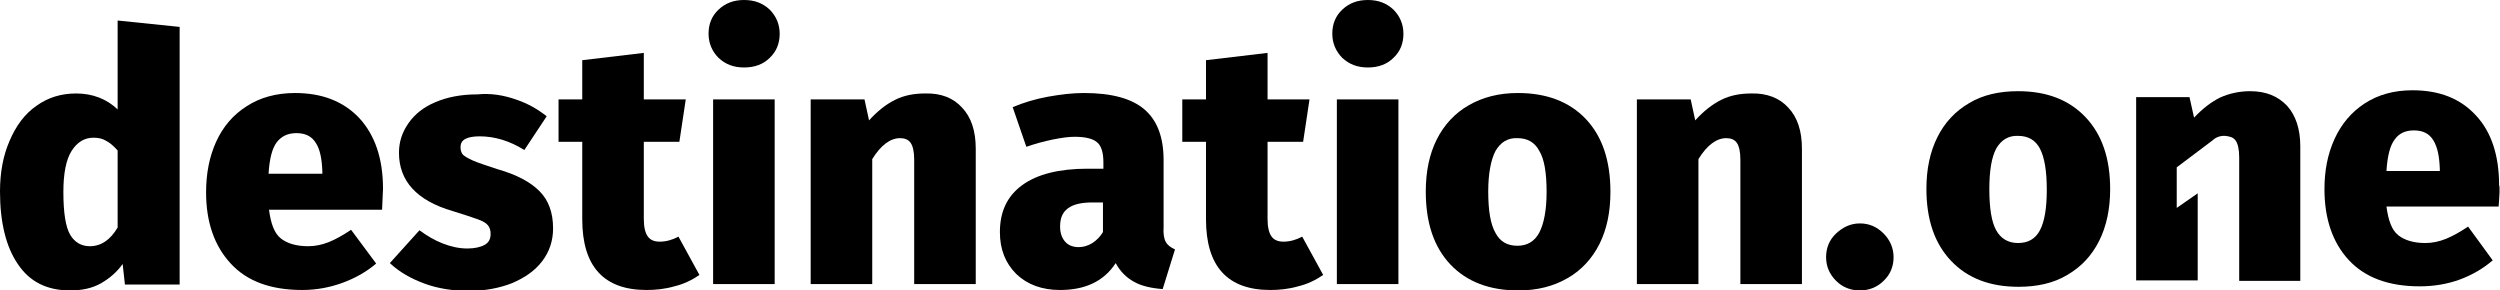 <?xml version="1.0" encoding="utf-8"?>
<!-- Generator: Adobe Illustrator 27.2.0, SVG Export Plug-In . SVG Version: 6.00 Build 0)  -->
<svg version="1.1" id="Ebene_1" xmlns="http://www.w3.org/2000/svg" xmlns:xlink="http://www.w3.org/1999/xlink" x="0px" y="0px"
	 viewBox="0 0 548.3 63.7" style="enable-background:new 0 0 548.3 63.7;" xml:space="preserve">
<g>
	<g>
		<path d="M39.4,5.9v56.5h-12l-0.5-4.5c-1.2,1.7-2.8,3.1-4.7,4.2c-1.9,1.1-4.2,1.6-6.8,1.6c-5.1,0-8.9-1.9-11.5-5.8
			C1.3,54.1,0,48.7,0,42c0-4.2,0.7-7.9,2.1-11.1C3.5,27.6,5.4,25,8,23.2c2.5-1.8,5.4-2.7,8.7-2.7c3.6,0,6.7,1.2,9.1,3.5V4.5
			L39.4,5.9z M25.8,49.9V33c-0.9-1-1.7-1.7-2.5-2.1c-0.8-0.5-1.7-0.7-2.8-0.7c-2,0-3.6,1-4.8,2.9c-1.2,1.9-1.8,4.9-1.8,9
			c0,4.6,0.5,7.7,1.5,9.4s2.5,2.5,4.3,2.5C22.2,54,24.2,52.6,25.8,49.9z"/>
		<path d="M83.8,46H59c0.4,3.1,1.2,5.2,2.6,6.3c1.4,1.1,3.4,1.7,6,1.7c1.5,0,3-0.3,4.5-0.9c1.5-0.6,3.1-1.5,4.9-2.7l5.5,7.4
			c-2.1,1.8-4.6,3.2-7.3,4.2c-2.7,1-5.7,1.6-8.9,1.6c-6.9,0-12.1-1.9-15.7-5.8c-3.6-3.9-5.4-9.1-5.4-15.6c0-4.1,0.7-7.8,2.2-11.1
			s3.7-5.9,6.7-7.8c2.9-1.9,6.5-2.9,10.6-2.9c5.9,0,10.6,1.8,14.1,5.5c3.4,3.7,5.2,8.8,5.2,15.5C84,41.7,83.9,43.2,83.8,46z
			 M70.7,37.6c-0.1-2.7-0.5-4.8-1.4-6.2c-0.9-1.5-2.3-2.2-4.3-2.2c-1.9,0-3.3,0.7-4.3,2s-1.6,3.6-1.8,6.9h11.8V37.6z"/>
		<path d="M113.1,21.8c2.7,0.9,4.9,2.2,6.8,3.7l-4.9,7.4c-3.2-2-6.5-3-9.8-3c-1.4,0-2.5,0.2-3.2,0.6s-1,1-1,1.8
			c0,0.7,0.2,1.2,0.5,1.6c0.4,0.4,1.1,0.8,2.2,1.3s3,1.1,5.4,1.9c4.2,1.2,7.2,2.8,9.2,4.8s3,4.7,3,8.2c0,2.7-0.8,5.1-2.4,7.2
			c-1.6,2.1-3.8,3.6-6.6,4.8c-2.8,1.1-6,1.7-9.5,1.7c-3.4,0-6.7-0.5-9.7-1.6s-5.6-2.6-7.6-4.5l6.5-7.2c1.6,1.2,3.3,2.2,5.1,2.9
			c1.8,0.7,3.6,1.1,5.4,1.1c1.6,0,2.9-0.3,3.8-0.8s1.3-1.3,1.3-2.4c0-0.8-0.2-1.4-0.6-1.9s-1.1-0.9-2.2-1.3c-1.1-0.4-2.9-1-5.5-1.8
			c-7.9-2.3-11.8-6.6-11.8-12.8c0-2.4,0.7-4.5,2.1-6.5s3.3-3.5,5.9-4.6s5.6-1.7,9.2-1.7C107.7,20.4,110.5,20.9,113.1,21.8z"/>
		<path d="M153.4,60.3c-1.6,1.1-3.4,2-5.5,2.5c-2.1,0.6-4.1,0.8-6.1,0.8c-9.4,0-14.1-5.2-14.1-15.5v-17h-5.2v-9.3h5.2v-8.6l13.5-1.6
			v10.2h9.2l-1.4,9.3h-7.8V48c0,1.8,0.3,3.1,0.9,3.9c0.6,0.8,1.5,1.1,2.6,1.1c1.4,0,2.8-0.4,4.1-1.1L153.4,60.3z"/>
		<path d="M168.8,2.1c1.4,1.4,2.2,3.2,2.2,5.3s-0.7,3.9-2.2,5.3c-1.4,1.4-3.3,2.1-5.6,2.1s-4.1-0.7-5.6-2.1
			c-1.4-1.4-2.2-3.2-2.2-5.3s0.7-3.9,2.2-5.3s3.3-2.1,5.6-2.1S167.3,0.7,168.8,2.1z M169.9,21.8v40.5h-13.5V21.8H169.9z"/>
		<path d="M211,23.6c2,2.1,3,5.1,3,9v29.7h-13.5V35c0-1.8-0.3-3-0.8-3.7s-1.3-1-2.3-1c-2.1,0-4.2,1.5-6.1,4.6v27.4h-13.5V21.8h11.8
			l1,4.6c1.8-2,3.7-3.5,5.7-4.5s4.2-1.4,6.6-1.4C206.4,20.4,209.1,21.5,211,23.6z"/>
		<path d="M255.7,53.1c0.4,0.7,1.1,1.2,2,1.6l-2.7,8.7c-2.6-0.2-4.7-0.7-6.3-1.6c-1.6-0.9-3-2.2-4-4.1c-2.6,4-6.7,5.9-12.2,5.9
			c-4,0-7.2-1.2-9.6-3.5c-2.4-2.4-3.6-5.4-3.6-9.2c0-4.5,1.6-7.9,4.9-10.3c3.3-2.4,8.1-3.6,14.3-3.6h3.5v-1.4c0-2.2-0.5-3.7-1.4-4.4
			c-0.9-0.8-2.6-1.2-4.9-1.2c-1.3,0-2.8,0.2-4.8,0.6c-1.9,0.4-3.8,0.9-5.8,1.6l-3-8.7c2.4-1,5-1.8,7.8-2.3s5.4-0.8,7.8-0.8
			c6.1,0,10.5,1.2,13.3,3.6s4.2,6.1,4.2,11.1v14.7C255.1,51.3,255.3,52.4,255.7,53.1z M239.6,53.3c0.9-0.6,1.7-1.4,2.3-2.4v-6.5
			h-2.3c-2.4,0-4.2,0.4-5.4,1.3c-1.2,0.9-1.7,2.2-1.7,4c0,1.4,0.4,2.5,1.1,3.3c0.7,0.8,1.7,1.2,3,1.2
			C237.6,54.2,238.6,53.9,239.6,53.3z"/>
		<path d="M290.2,60.3c-1.6,1.1-3.4,2-5.5,2.5c-2.1,0.6-4.1,0.8-6.1,0.8c-9.4,0-14.1-5.2-14.1-15.5v-17h-5.2v-9.3h5.2v-8.6l13.5-1.6
			v10.2h9.2l-1.4,9.3H278V48c0,1.8,0.3,3.1,0.9,3.9c0.6,0.8,1.5,1.1,2.6,1.1c1.4,0,2.8-0.4,4.1-1.1L290.2,60.3z"/>
		<path d="M305.6,2.1c1.4,1.4,2.2,3.2,2.2,5.3s-0.7,3.9-2.2,5.3c-1.4,1.4-3.3,2.1-5.6,2.1s-4.1-0.7-5.6-2.1
			c-1.4-1.4-2.2-3.2-2.2-5.3s0.7-3.9,2.2-5.3S297.7,0,300,0S304.1,0.7,305.6,2.1z M306.7,21.8v40.5h-13.5V21.8H306.7z"/>
		<path d="M347.8,26.1c3.6,3.8,5.4,9.1,5.4,16c0,4.4-0.8,8.2-2.4,11.4s-4,5.8-7,7.5c-3.1,1.8-6.7,2.7-10.8,2.7
			c-6.3,0-11.3-1.9-14.9-5.7s-5.4-9.1-5.4-16c0-4.4,0.8-8.2,2.4-11.4s4-5.8,7-7.5c3.1-1.8,6.7-2.7,10.8-2.7
			C339.2,20.4,344.2,22.3,347.8,26.1z M328,33.1c-1,1.9-1.6,4.9-1.6,8.9c0,4.2,0.5,7.2,1.6,9.1c1,1.9,2.6,2.8,4.8,2.8
			c2.2,0,3.8-1,4.8-2.9s1.6-4.9,1.6-8.9c0-4.2-0.5-7.2-1.6-9c-1-1.9-2.6-2.8-4.8-2.8C330.7,30.2,329.1,31.2,328,33.1z"/>
		<path d="M392.2,23.6c2,2.1,3,5.1,3,9v29.7h-13.5V35c0-1.8-0.3-3-0.8-3.7s-1.3-1-2.3-1c-2.1,0-4.2,1.5-6.1,4.6v27.4H359V21.8h11.8
			l1,4.6c1.8-2,3.7-3.5,5.7-4.5s4.2-1.4,6.6-1.4C387.5,20.4,390.3,21.5,392.2,23.6z"/>
		<path d="M413.1,51.2c1.4,1.4,2.2,3.2,2.2,5.2s-0.7,3.8-2.2,5.2c-1.4,1.4-3.2,2.1-5.2,2.1s-3.8-0.7-5.2-2.1s-2.2-3.1-2.2-5.2
			c0-2,0.7-3.8,2.2-5.2s3.2-2.2,5.2-2.2S411.6,49.7,413.1,51.2z"/>
	</g>
	<path d="M457.4,25.7c3.6,3.8,5.4,9,5.4,15.8c0,4.3-0.8,8.1-2.4,11.3s-3.9,5.7-7,7.5c-3,1.8-6.6,2.6-10.7,2.6
		c-6.3,0-11.2-1.9-14.8-5.7c-3.6-3.8-5.4-9-5.4-15.8c0-4.3,0.8-8.1,2.4-11.3c1.6-3.2,3.9-5.7,7-7.5c3-1.8,6.6-2.6,10.7-2.6
		C448.9,20,453.8,21.9,457.4,25.7z M437.8,32.6c-1,1.9-1.5,4.8-1.5,8.9c0,4.2,0.5,7.2,1.5,9s2.6,2.8,4.8,2.8c2.2,0,3.8-0.9,4.8-2.8
		c1-1.9,1.5-4.8,1.5-8.9s-0.5-7.1-1.5-9c-1-1.9-2.6-2.8-4.8-2.8C440.5,29.7,438.9,30.7,437.8,32.6z"/>
	<path d="M548,45.3h-24.6c0.4,3.1,1.2,5.2,2.6,6.3c1.4,1.1,3.4,1.7,5.9,1.7c1.5,0,3-0.3,4.5-0.9c1.5-0.6,3.1-1.5,4.9-2.7l5.4,7.4
		c-2.1,1.8-4.5,3.2-7.2,4.2s-5.7,1.5-8.8,1.5c-6.8,0-12-1.9-15.6-5.8c-3.5-3.8-5.3-9-5.3-15.5c0-4.1,0.7-7.7,2.2-11s3.7-5.9,6.6-7.8
		c2.9-1.9,6.4-2.9,10.5-2.9c5.9,0,10.5,1.8,13.9,5.5c3.4,3.6,5.1,8.8,5.1,15.3C548.3,41.1,548.2,42.6,548,45.3z M535.1,37
		c-0.1-2.7-0.5-4.7-1.4-6.2s-2.3-2.2-4.3-2.2c-1.9,0-3.3,0.7-4.2,2c-1,1.3-1.6,3.6-1.8,6.9h11.7V37z"/>
	<path d="M488,29.8c1,0.1,1.8,0.3,2.3,1s0.8,1.9,0.8,3.7v27.1h13.4V32.1c0-3.8-1-6.8-2.9-8.9c-2-2.1-4.6-3.2-8.1-3.2
		c-2.4,0-4.6,0.5-6.6,1.4c-2,1-3.8,2.4-5.7,4.4l-1-4.5h-11.7v40.2H482V42.4l-4.6,3.2v-8.9l8.1-6.1C485.5,30.5,486.6,29.7,488,29.8z"
		/>
</g>
</svg>
